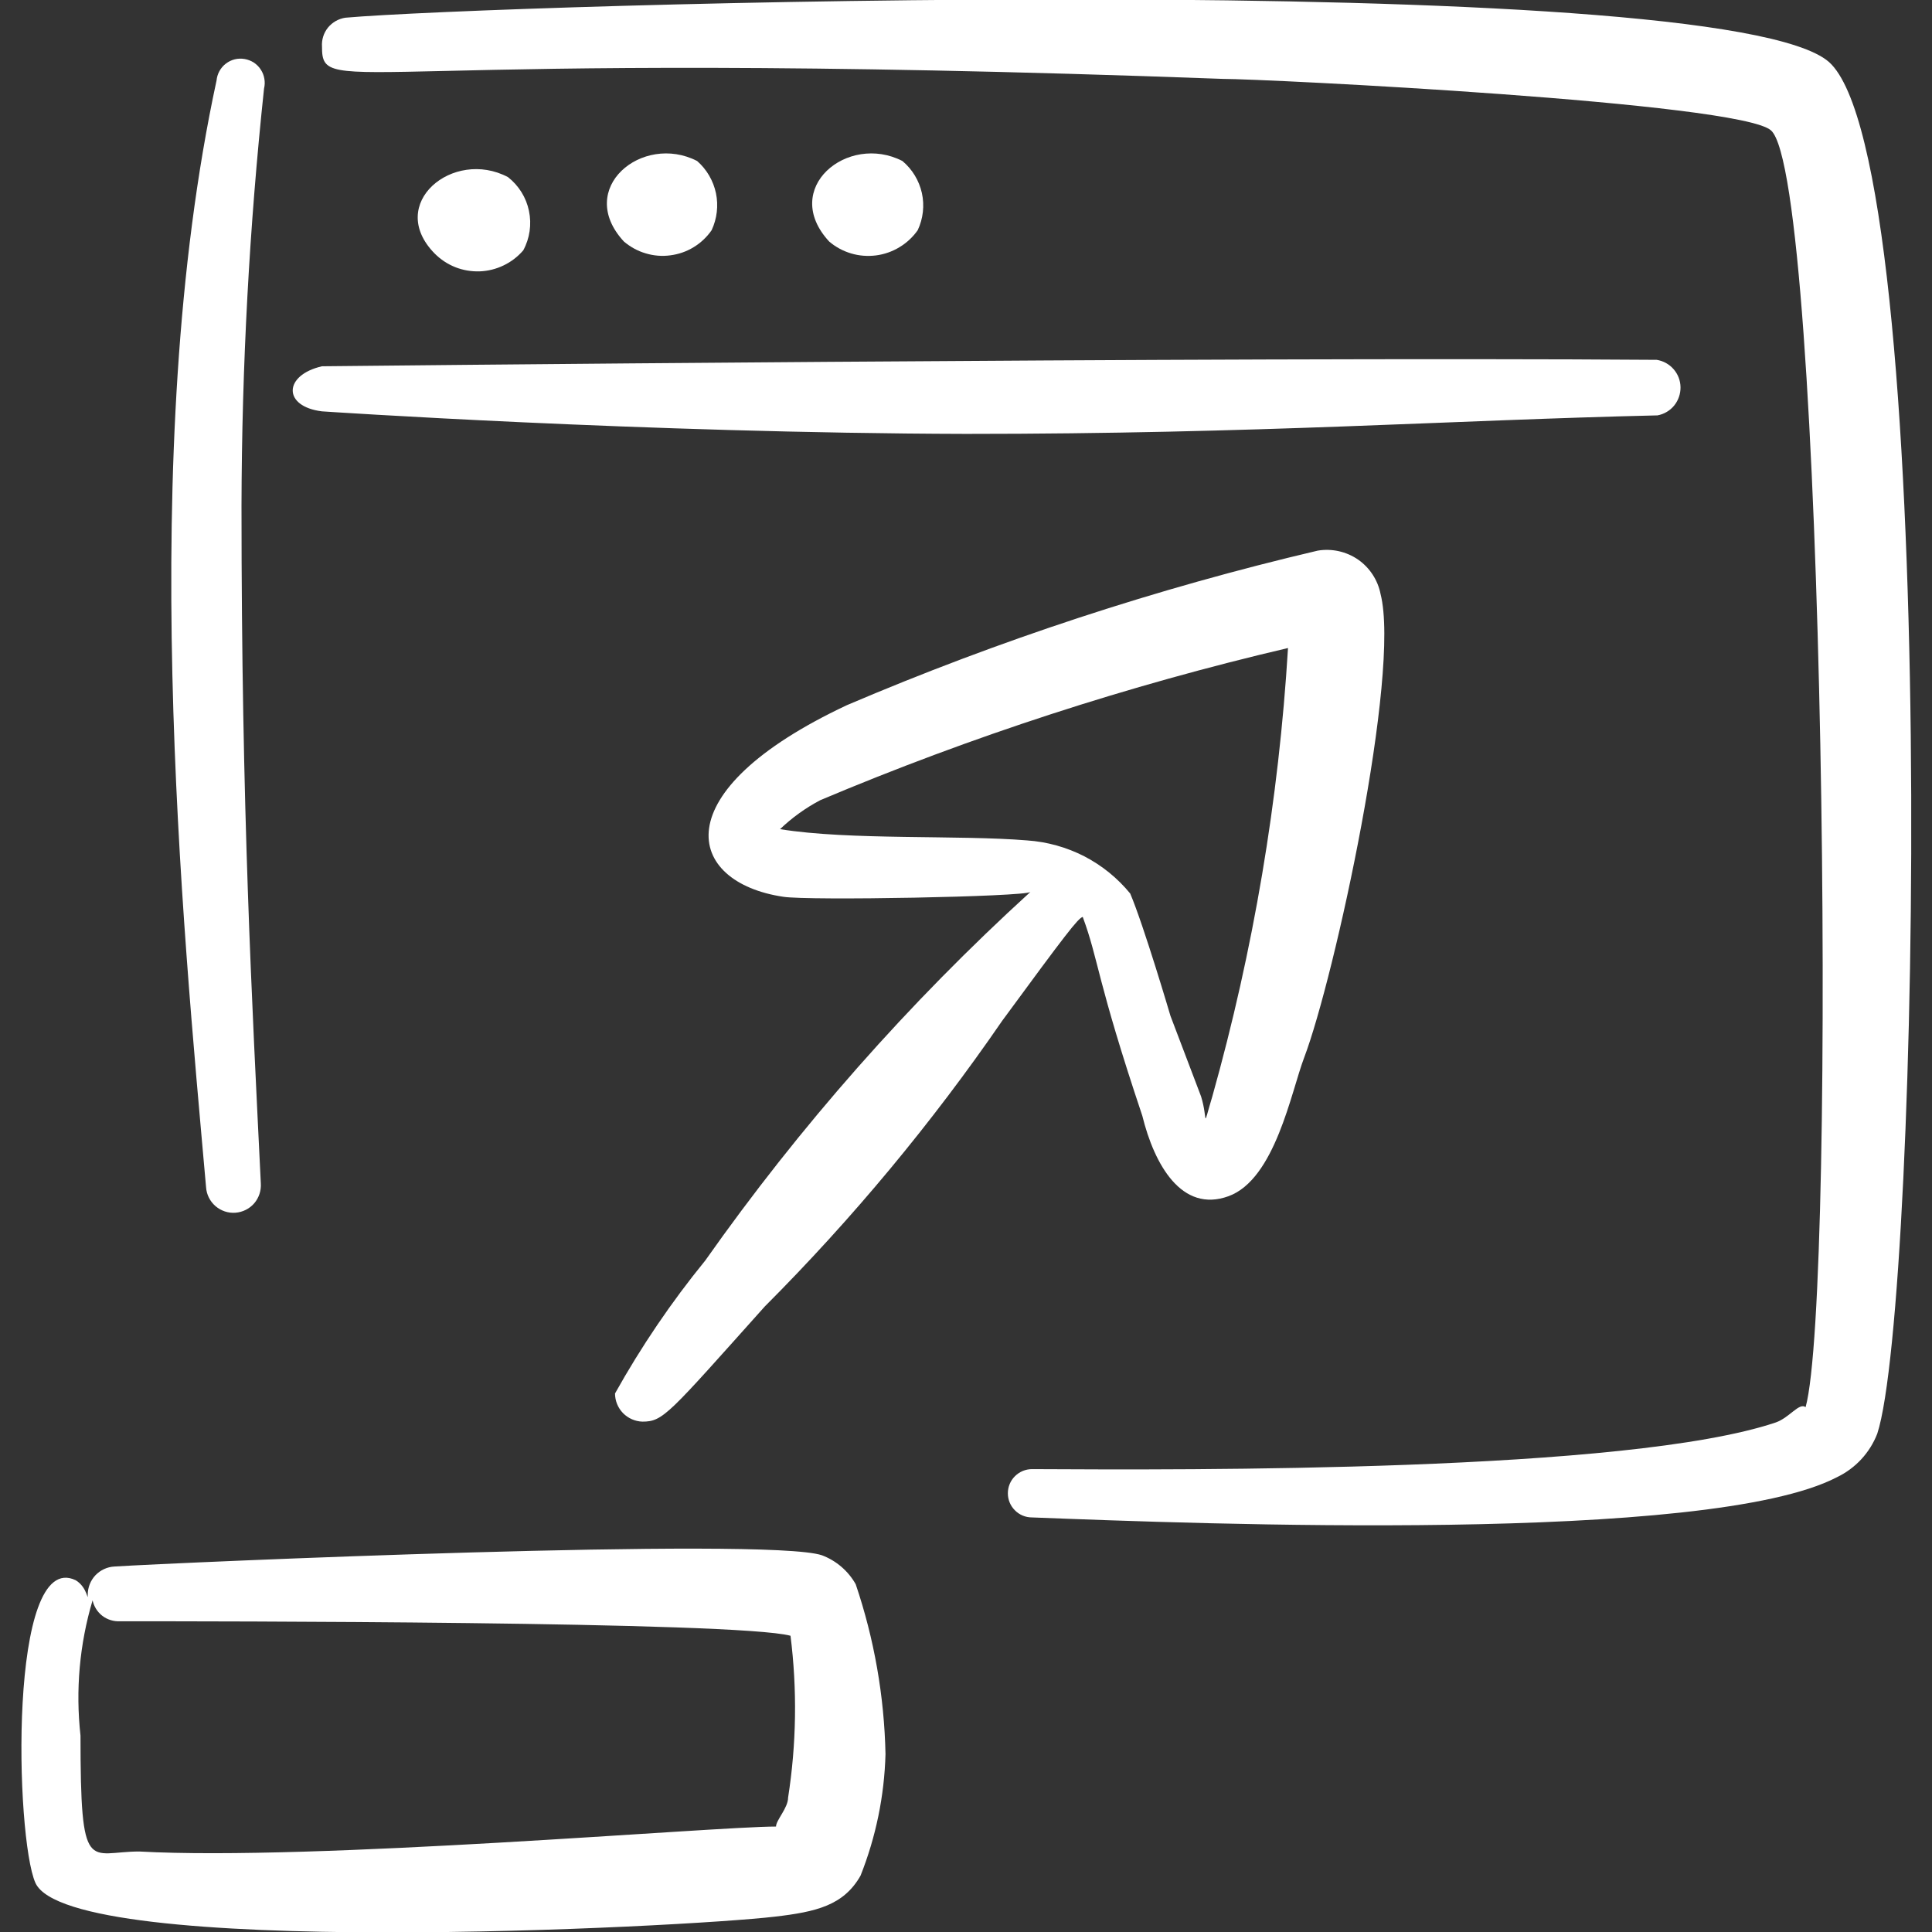 <?xml version="1.0" encoding="UTF-8"?> <svg xmlns="http://www.w3.org/2000/svg" width="24" height="24" viewBox="0 0 24 24" fill="none"><rect x="0" y="0" width="24" height="24" fill="#333333" stroke="none"/><g clip-path="url(#clip0_546_638)"><path fill-rule="evenodd" clip-rule="evenodd" d="M3.28 1.1C3.29 1.06 3.291 1.018 3.284 0.978C3.277 0.937 3.262 0.898 3.239 0.864C3.217 0.829 3.187 0.8 3.153 0.777C3.118 0.755 3.079 0.74 3.039 0.733C2.998 0.726 2.956 0.727 2.916 0.737C2.876 0.747 2.839 0.765 2.806 0.79C2.773 0.815 2.746 0.847 2.726 0.883C2.706 0.919 2.694 0.959 2.69 1C1.69 5.63 2.27 11.47 2.56 14.75C2.566 14.84 2.609 14.924 2.677 14.983C2.746 15.042 2.835 15.072 2.925 15.065C3.015 15.058 3.099 15.016 3.158 14.948C3.217 14.879 3.246 14.79 3.24 14.7C3.13 12.43 3 10.07 3 6.28C3.004 4.55 3.097 2.821 3.28 1.1Z" fill="white"></path><path fill-rule="evenodd" clip-rule="evenodd" d="M20.58 4.47C15.23 4.43 4 4.55 4 4.55C3.52 4.66 3.51 5.05 4 5.11C4 5.11 8 5.38 12 5.39C15.63 5.39 18 5.22 20.59 5.16C20.671 5.145 20.745 5.102 20.797 5.038C20.849 4.974 20.877 4.893 20.876 4.811C20.875 4.728 20.845 4.649 20.79 4.586C20.736 4.524 20.662 4.483 20.58 4.47Z" fill="white"></path><path fill-rule="evenodd" clip-rule="evenodd" d="M22.72 0.77C21.37 -0.41 6.09 0.06 4.29 0.22C4.205 0.233 4.128 0.277 4.074 0.343C4.02 0.41 3.994 0.495 4 0.58C4 1.25 4.36 0.58 15.19 0.98C15.71 0.98 21.61 1.27 22 1.62C22.67 2.21 22.82 16.07 22.43 17.48C22.35 17.42 22.23 17.61 22.06 17.67C20.22 18.29 14.77 18.26 12.82 18.25C12.74 18.25 12.664 18.282 12.608 18.338C12.551 18.394 12.52 18.471 12.52 18.55C12.52 18.63 12.551 18.706 12.608 18.762C12.664 18.819 12.74 18.85 12.82 18.85C14.9 18.93 21.23 19.18 22.82 18.35C23.049 18.24 23.228 18.047 23.32 17.81C23.85 16.19 24.1 2 22.72 0.77Z" fill="white"></path><path fill-rule="evenodd" clip-rule="evenodd" d="M6.5 3.11C6.581 2.961 6.606 2.787 6.571 2.62C6.537 2.454 6.444 2.305 6.31 2.2C5.63 1.84 4.79 2.53 5.4 3.15C5.473 3.223 5.56 3.281 5.656 3.319C5.752 3.357 5.855 3.374 5.959 3.371C6.062 3.367 6.163 3.342 6.256 3.297C6.35 3.252 6.432 3.189 6.5 3.11Z" fill="white"></path><path fill-rule="evenodd" clip-rule="evenodd" d="M8.84 2.86C8.907 2.717 8.926 2.555 8.894 2.4C8.861 2.245 8.779 2.104 8.66 2C7.98 1.65 7.14 2.34 7.75 3C7.829 3.067 7.921 3.118 8.02 3.147C8.119 3.177 8.223 3.186 8.326 3.172C8.429 3.159 8.528 3.125 8.616 3.071C8.705 3.017 8.781 2.945 8.84 2.86Z" fill="white"></path><path fill-rule="evenodd" clip-rule="evenodd" d="M11.4 2.86C11.468 2.716 11.486 2.553 11.452 2.398C11.417 2.242 11.332 2.102 11.21 2C10.53 1.65 9.69 2.34 10.3 3C10.379 3.068 10.472 3.118 10.572 3.148C10.672 3.178 10.777 3.186 10.881 3.173C10.984 3.16 11.084 3.125 11.173 3.071C11.263 3.017 11.34 2.945 11.4 2.86Z" fill="white"></path><path fill-rule="evenodd" clip-rule="evenodd" d="M10.63 19.68C10.537 19.515 10.388 19.387 10.21 19.32C9.53 19.09 2.21 19.41 1.42 19.46C1.331 19.465 1.247 19.504 1.185 19.569C1.124 19.634 1.09 19.721 1.09 19.81C1.09 19.91 1.09 19.72 0.94 19.63C0.1 19.23 0.19 22.83 0.44 23.39C0.87 24.34 8.52 23.94 9.62 23.81C10.14 23.75 10.48 23.67 10.69 23.3C10.881 22.819 10.986 22.308 11 21.79C10.985 21.072 10.86 20.36 10.63 19.68ZM9.79 22.33C9.79 22.46 9.64 22.61 9.64 22.69C8.86 22.69 3.89 23.12 1.73 23C1.1 23 1 23.32 1 21.56C0.937 20.996 0.988 20.424 1.15 19.88C1.167 19.957 1.21 20.025 1.272 20.073C1.334 20.12 1.412 20.144 1.49 20.14C2.57 20.14 9.16 20.14 9.82 20.32C9.904 20.988 9.894 21.665 9.79 22.33Z" fill="white"></path><path fill-rule="evenodd" clip-rule="evenodd" d="M8.76 15.66C8.339 16.176 7.965 16.728 7.64 17.31C7.64 17.401 7.676 17.489 7.739 17.554C7.803 17.619 7.889 17.657 7.98 17.66C8.24 17.66 8.3 17.57 9.5 16.23C10.589 15.139 11.577 13.95 12.45 12.68C13.25 11.59 13.39 11.41 13.45 11.39C13.65 11.93 13.62 12.16 14.19 13.86C14.34 14.47 14.68 15.07 15.26 14.86C15.84 14.65 16.04 13.56 16.2 13.14C16.58 12.14 17.4 8.36 17.15 7.38C17.116 7.206 17.015 7.052 16.87 6.951C16.724 6.851 16.545 6.811 16.37 6.84C14.368 7.31 12.411 7.953 10.52 8.76C8.22 9.84 8.52 10.96 9.73 11.14C10.04 11.19 12.73 11.14 12.8 11.08C11.291 12.455 9.936 13.991 8.76 15.66ZM12.76 10.44C11.92 10.37 10.55 10.44 9.69 10.3C9.839 10.157 10.008 10.036 10.19 9.94C12.07 9.147 14.014 8.515 16 8.05C15.886 9.935 15.571 11.802 15.06 13.62C14.93 14.05 15.01 13.91 14.92 13.62L14.54 12.62C14.54 12.62 14.21 11.5 14.04 11.1C13.883 10.908 13.689 10.751 13.469 10.637C13.248 10.524 13.007 10.457 12.76 10.44Z" fill="white"></path></g><defs><clipPath id="clip0_546_638"><rect width="24" height="24" fill="white"></rect></clipPath></defs></svg> 